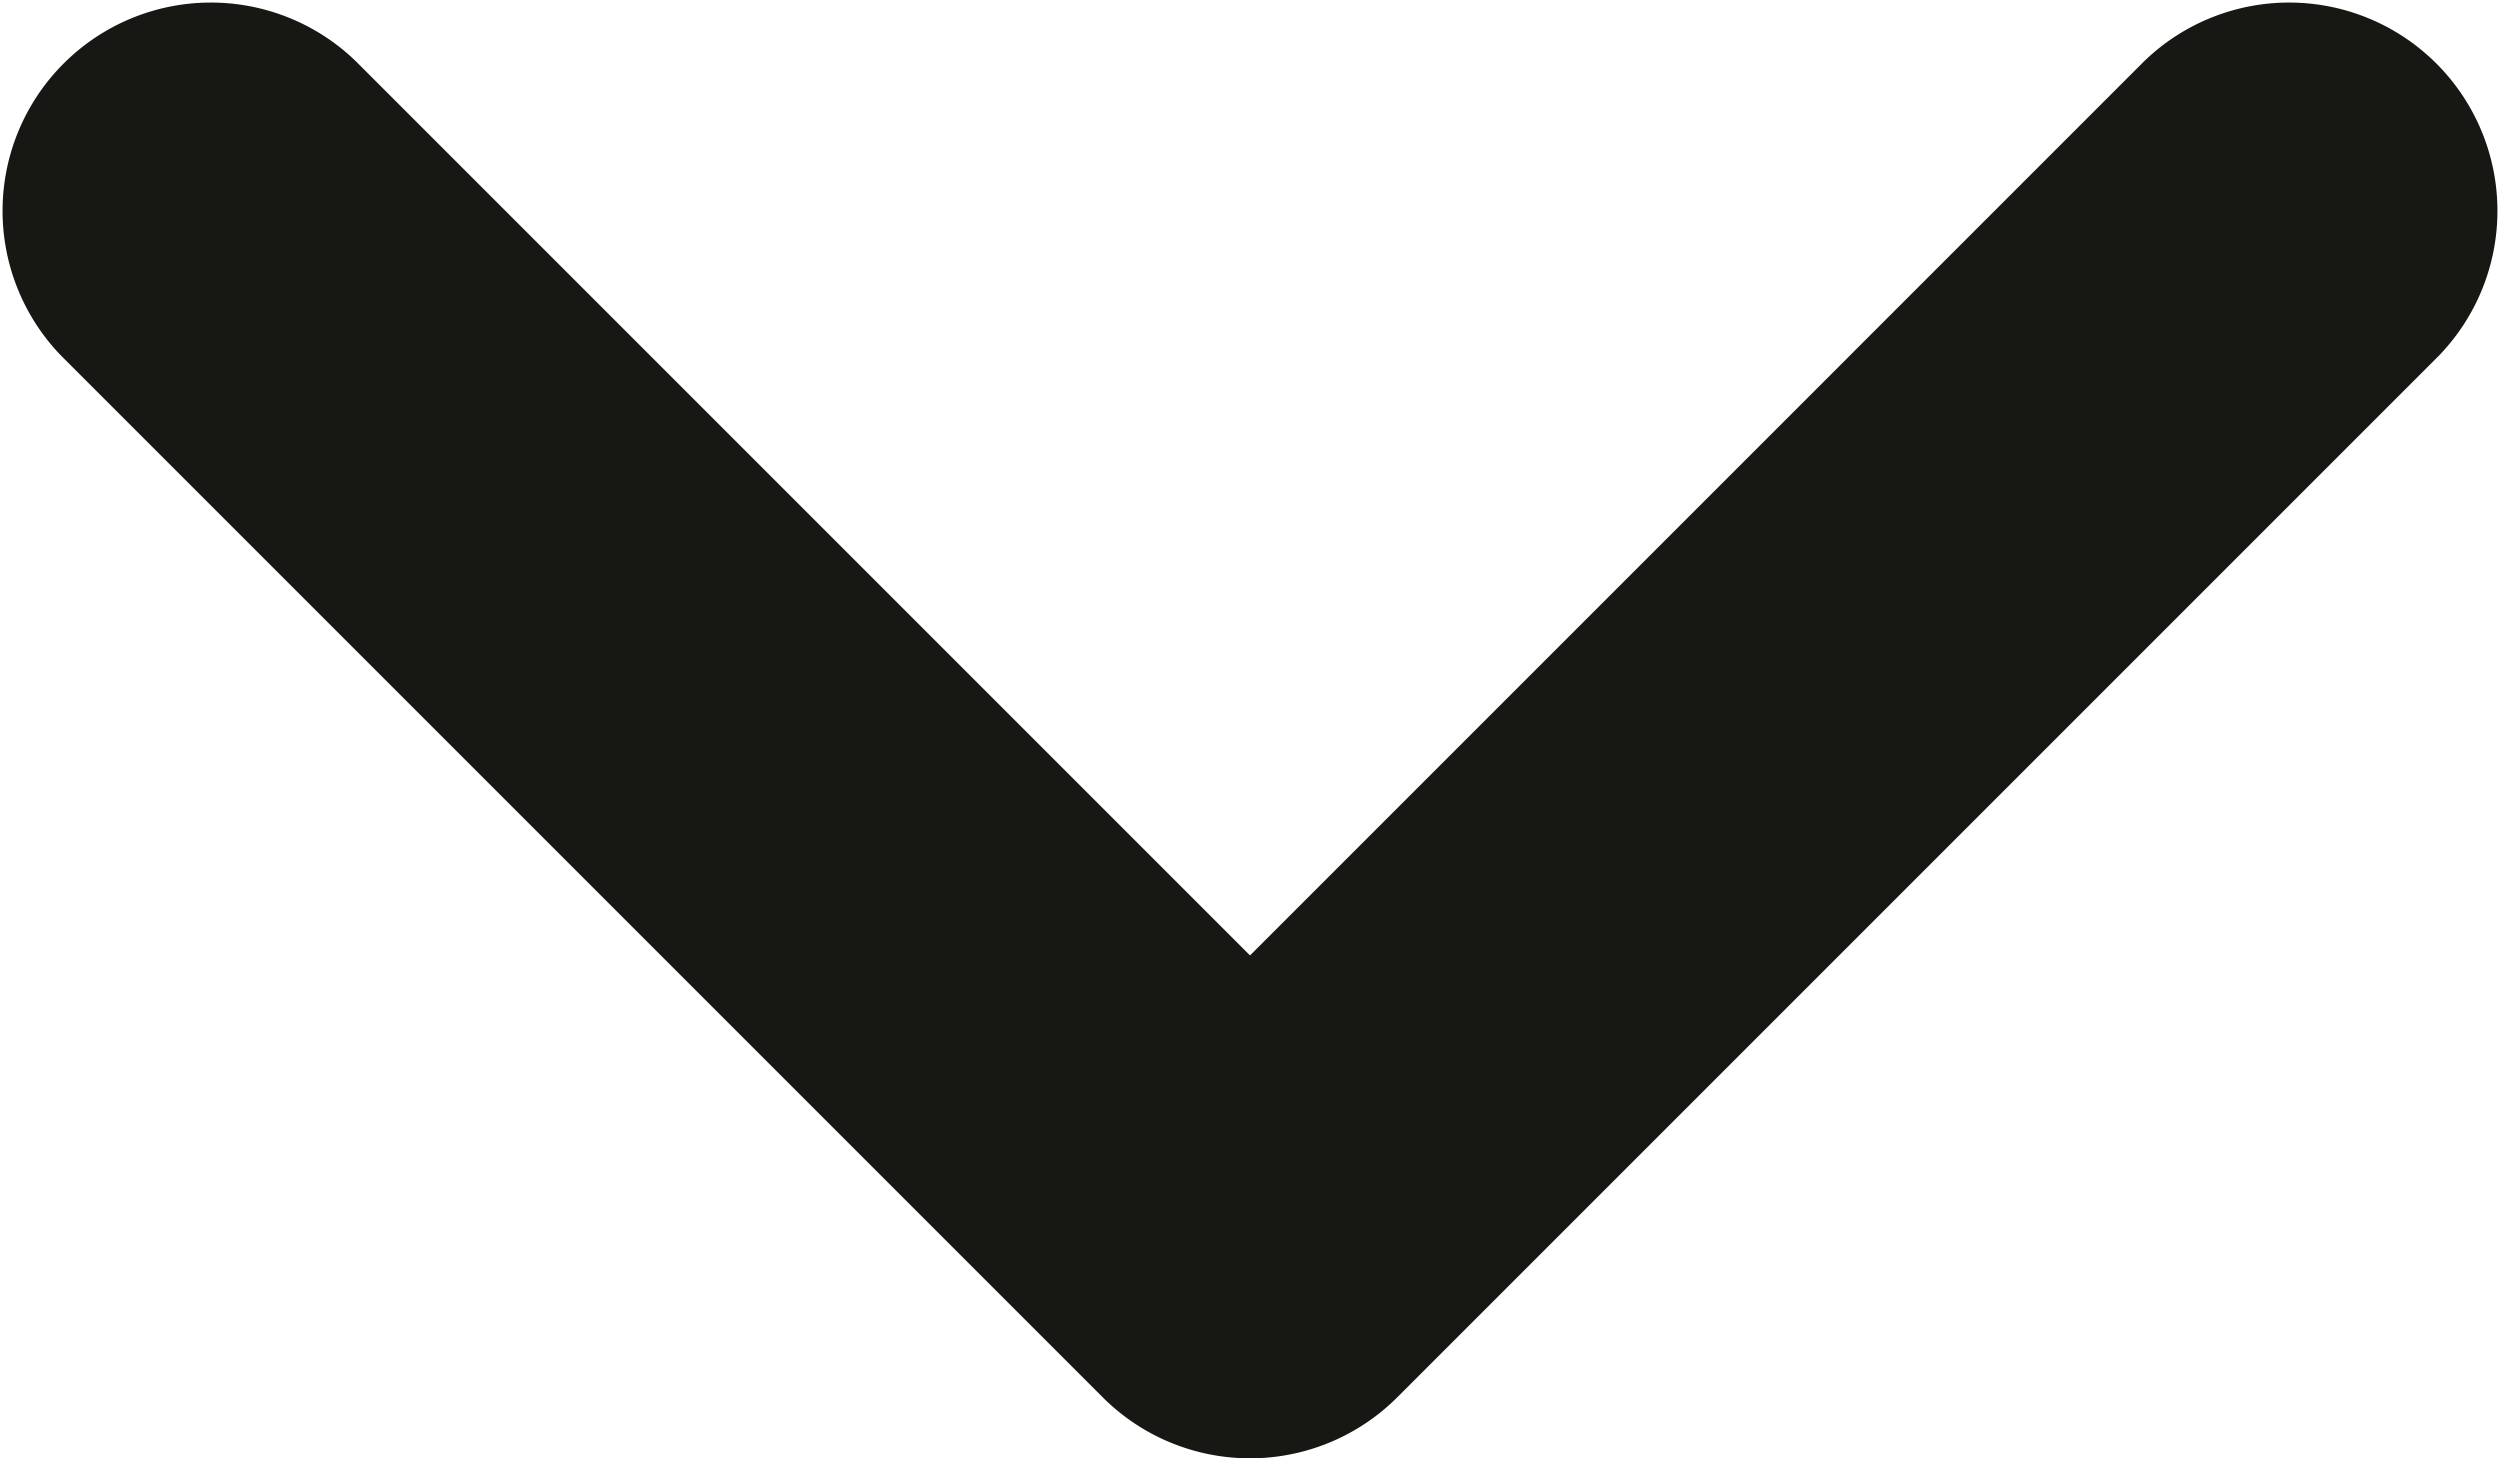 <svg xmlns="http://www.w3.org/2000/svg" width="12" height="7" viewBox="0 0 12 7"><path d="M596.47,53.731a1,1,0,0,1-.707-.293l-5-5a1,1,0,0,1,1.414-1.414l4.293,4.293,4.293-4.293a1,1,0,0,1,1.414,1.414l-5,5A1,1,0,0,1,596.47,53.731Z" transform="translate(-590.47 -46.731)" fill="#171714"/></svg>